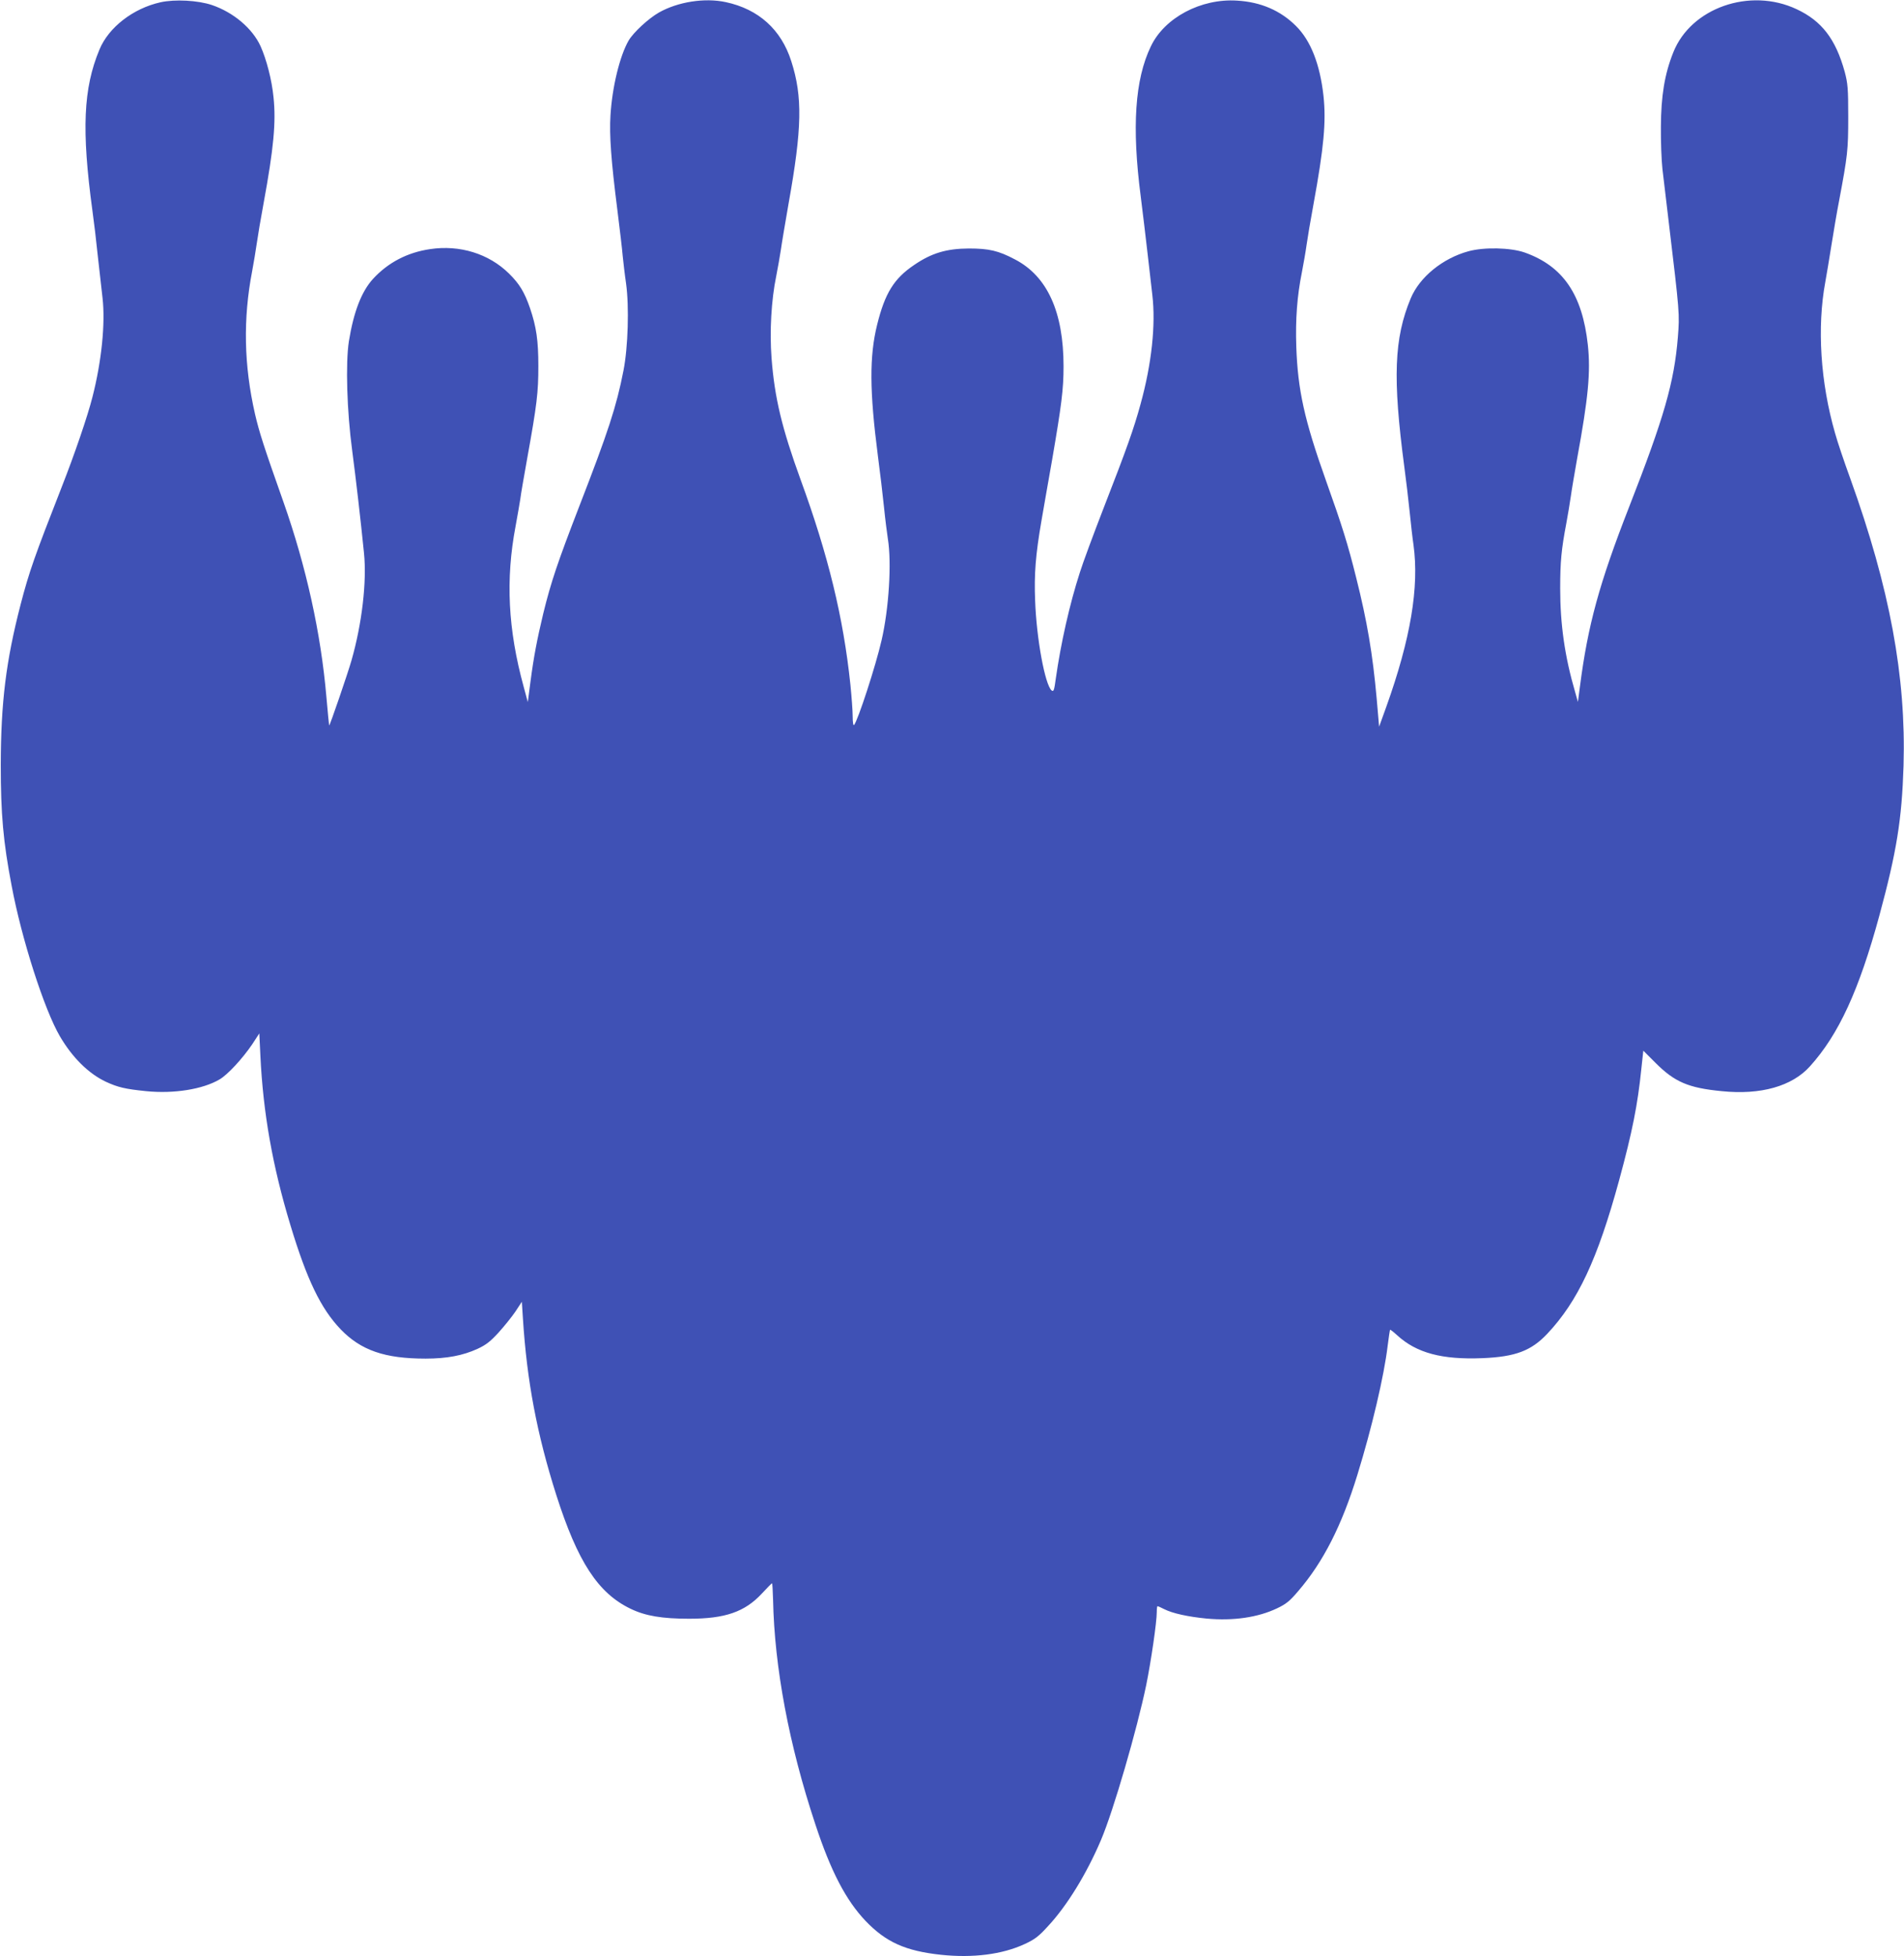 <?xml version="1.0" standalone="no"?>
<!DOCTYPE svg PUBLIC "-//W3C//DTD SVG 20010904//EN"
 "http://www.w3.org/TR/2001/REC-SVG-20010904/DTD/svg10.dtd">
<svg version="1.0" xmlns="http://www.w3.org/2000/svg"
 width="1246pt" height="1280pt" viewBox="0 0 1246 1280"
 preserveAspectRatio="xMidYMid meet">
<g transform="translate(0,1280) scale(0.1,-0.1)"
fill="#3f51b5" stroke="none">
<path d="M1050 12785 c-179 -40 -339 -164 -399 -309 -106 -254 -118 -526 -46
-1056 9 -63 25 -196 35 -295 11 -99 25 -223 31 -275 19 -166 -6 -414 -66 -648
-31 -123 -117 -375 -202 -591 -177 -452 -212 -551 -268 -766 -96 -371 -129
-640 -130 -1050 0 -322 16 -503 71 -790 65 -348 214 -812 316 -986 82 -140
188 -244 300 -297 80 -37 127 -48 265 -62 180 -18 370 12 480 77 53 31 149
135 213 229 l47 72 7 -147 c18 -373 79 -720 196 -1106 109 -361 200 -548 329
-683 133 -138 289 -192 556 -192 139 0 244 20 340 64 56 26 84 48 138 107 37
41 87 103 110 137 l42 64 7 -109 c26 -410 92 -758 218 -1154 140 -439 274
-644 487 -746 97 -47 207 -65 383 -65 236 0 364 45 475 164 34 37 65 68 67 68
3 0 5 -48 7 -107 9 -443 104 -950 277 -1471 101 -307 200 -496 328 -631 133
-139 261 -197 494 -222 208 -22 400 2 547 70 67 31 92 50 153 117 125 134 254
345 347 564 81 190 236 724 296 1014 32 158 69 412 69 477 0 21 2 39 5 39 3 0
22 -8 43 -19 55 -28 156 -50 278 -62 174 -16 335 7 461 67 59 28 83 47 138
112 164 190 286 430 388 762 95 308 175 649 198 844 7 55 14 103 16 105 1 2
22 -14 46 -36 126 -116 294 -161 559 -150 215 9 318 48 423 159 201 213 330
489 471 1006 86 316 121 492 145 727 l13 120 80 -80 c125 -125 215 -164 434
-185 254 -26 459 32 576 162 189 209 322 499 455 988 113 417 147 628 158 980
17 583 -90 1161 -349 1880 -39 107 -84 240 -99 295 -96 333 -119 693 -64 990
8 44 26 152 40 240 14 88 36 219 50 290 56 298 60 332 60 550 0 188 -3 219
-23 295 -59 214 -150 333 -315 410 -306 144 -692 8 -807 -283 -57 -142 -80
-286 -81 -487 -1 -96 4 -220 10 -275 7 -55 25 -210 41 -345 72 -602 72 -603
60 -757 -24 -295 -90 -525 -320 -1113 -194 -497 -269 -770 -321 -1174 l-13
-99 -18 64 c-68 232 -98 444 -98 679 0 175 8 256 40 425 10 55 24 136 30 180
6 44 25 154 41 245 73 397 89 566 70 743 -36 331 -163 516 -414 605 -93 32
-264 36 -367 8 -169 -46 -320 -169 -378 -308 -109 -261 -119 -521 -42 -1103
11 -82 27 -215 35 -295 8 -80 19 -176 25 -215 38 -277 -19 -616 -178 -1060
l-47 -130 -16 185 c-26 291 -63 508 -134 790 -55 221 -91 336 -198 636 -141
396 -184 591 -194 875 -6 178 5 331 37 489 10 52 24 131 30 175 6 44 26 163
45 265 69 377 84 543 66 713 -23 206 -83 361 -180 457 -101 101 -230 157 -386
166 -236 15 -475 -112 -564 -300 -104 -216 -125 -527 -66 -981 14 -110 34
-279 45 -375 11 -96 25 -218 31 -270 23 -194 -4 -450 -77 -714 -44 -161 -89
-288 -242 -681 -66 -170 -136 -359 -155 -420 -67 -207 -125 -464 -158 -697
-10 -75 -14 -86 -27 -76 -43 36 -99 337 -108 588 -7 173 3 299 41 520 14 80
45 260 70 400 62 361 75 463 75 613 0 355 -106 589 -317 699 -109 58 -172 72
-303 72 -147 -1 -244 -30 -358 -108 -132 -89 -191 -185 -242 -391 -51 -206
-50 -433 5 -858 14 -106 32 -257 40 -336 8 -80 20 -172 25 -205 26 -157 7
-460 -41 -666 -38 -167 -156 -528 -180 -554 -5 -6 -9 18 -9 56 0 36 -7 130
-15 209 -46 439 -145 846 -326 1341 -122 336 -170 534 -190 796 -13 173 -2
377 31 537 10 49 23 126 30 170 6 44 29 179 50 300 89 496 93 702 18 935 -66
207 -214 340 -428 386 -139 30 -314 2 -438 -68 -68 -39 -166 -129 -198 -183
-58 -100 -108 -305 -119 -490 -8 -128 4 -296 45 -618 16 -128 32 -263 35 -302
4 -38 13 -119 22 -180 21 -151 13 -418 -17 -570 -46 -236 -100 -400 -290 -890
-141 -365 -184 -492 -235 -700 -41 -172 -62 -281 -84 -449 l-17 -130 -27 100
c-103 376 -119 702 -53 1051 13 71 27 151 31 178 3 28 24 147 45 265 64 354
73 432 73 605 0 167 -13 257 -55 380 -36 104 -69 158 -137 225 -132 130 -322
189 -516 160 -150 -22 -276 -88 -375 -196 -75 -83 -126 -216 -157 -408 -22
-144 -13 -456 22 -716 25 -191 54 -441 77 -669 19 -187 -13 -462 -82 -703 -24
-84 -142 -429 -146 -425 -1 1 -9 85 -18 187 -36 417 -132 852 -281 1275 -131
370 -158 456 -186 575 -73 320 -79 623 -19 935 10 55 24 136 30 180 6 44 26
163 45 265 66 359 82 530 65 693 -11 114 -46 248 -85 335 -53 116 -177 221
-318 269 -92 31 -243 39 -337 18z"/>
</g>
</svg>
